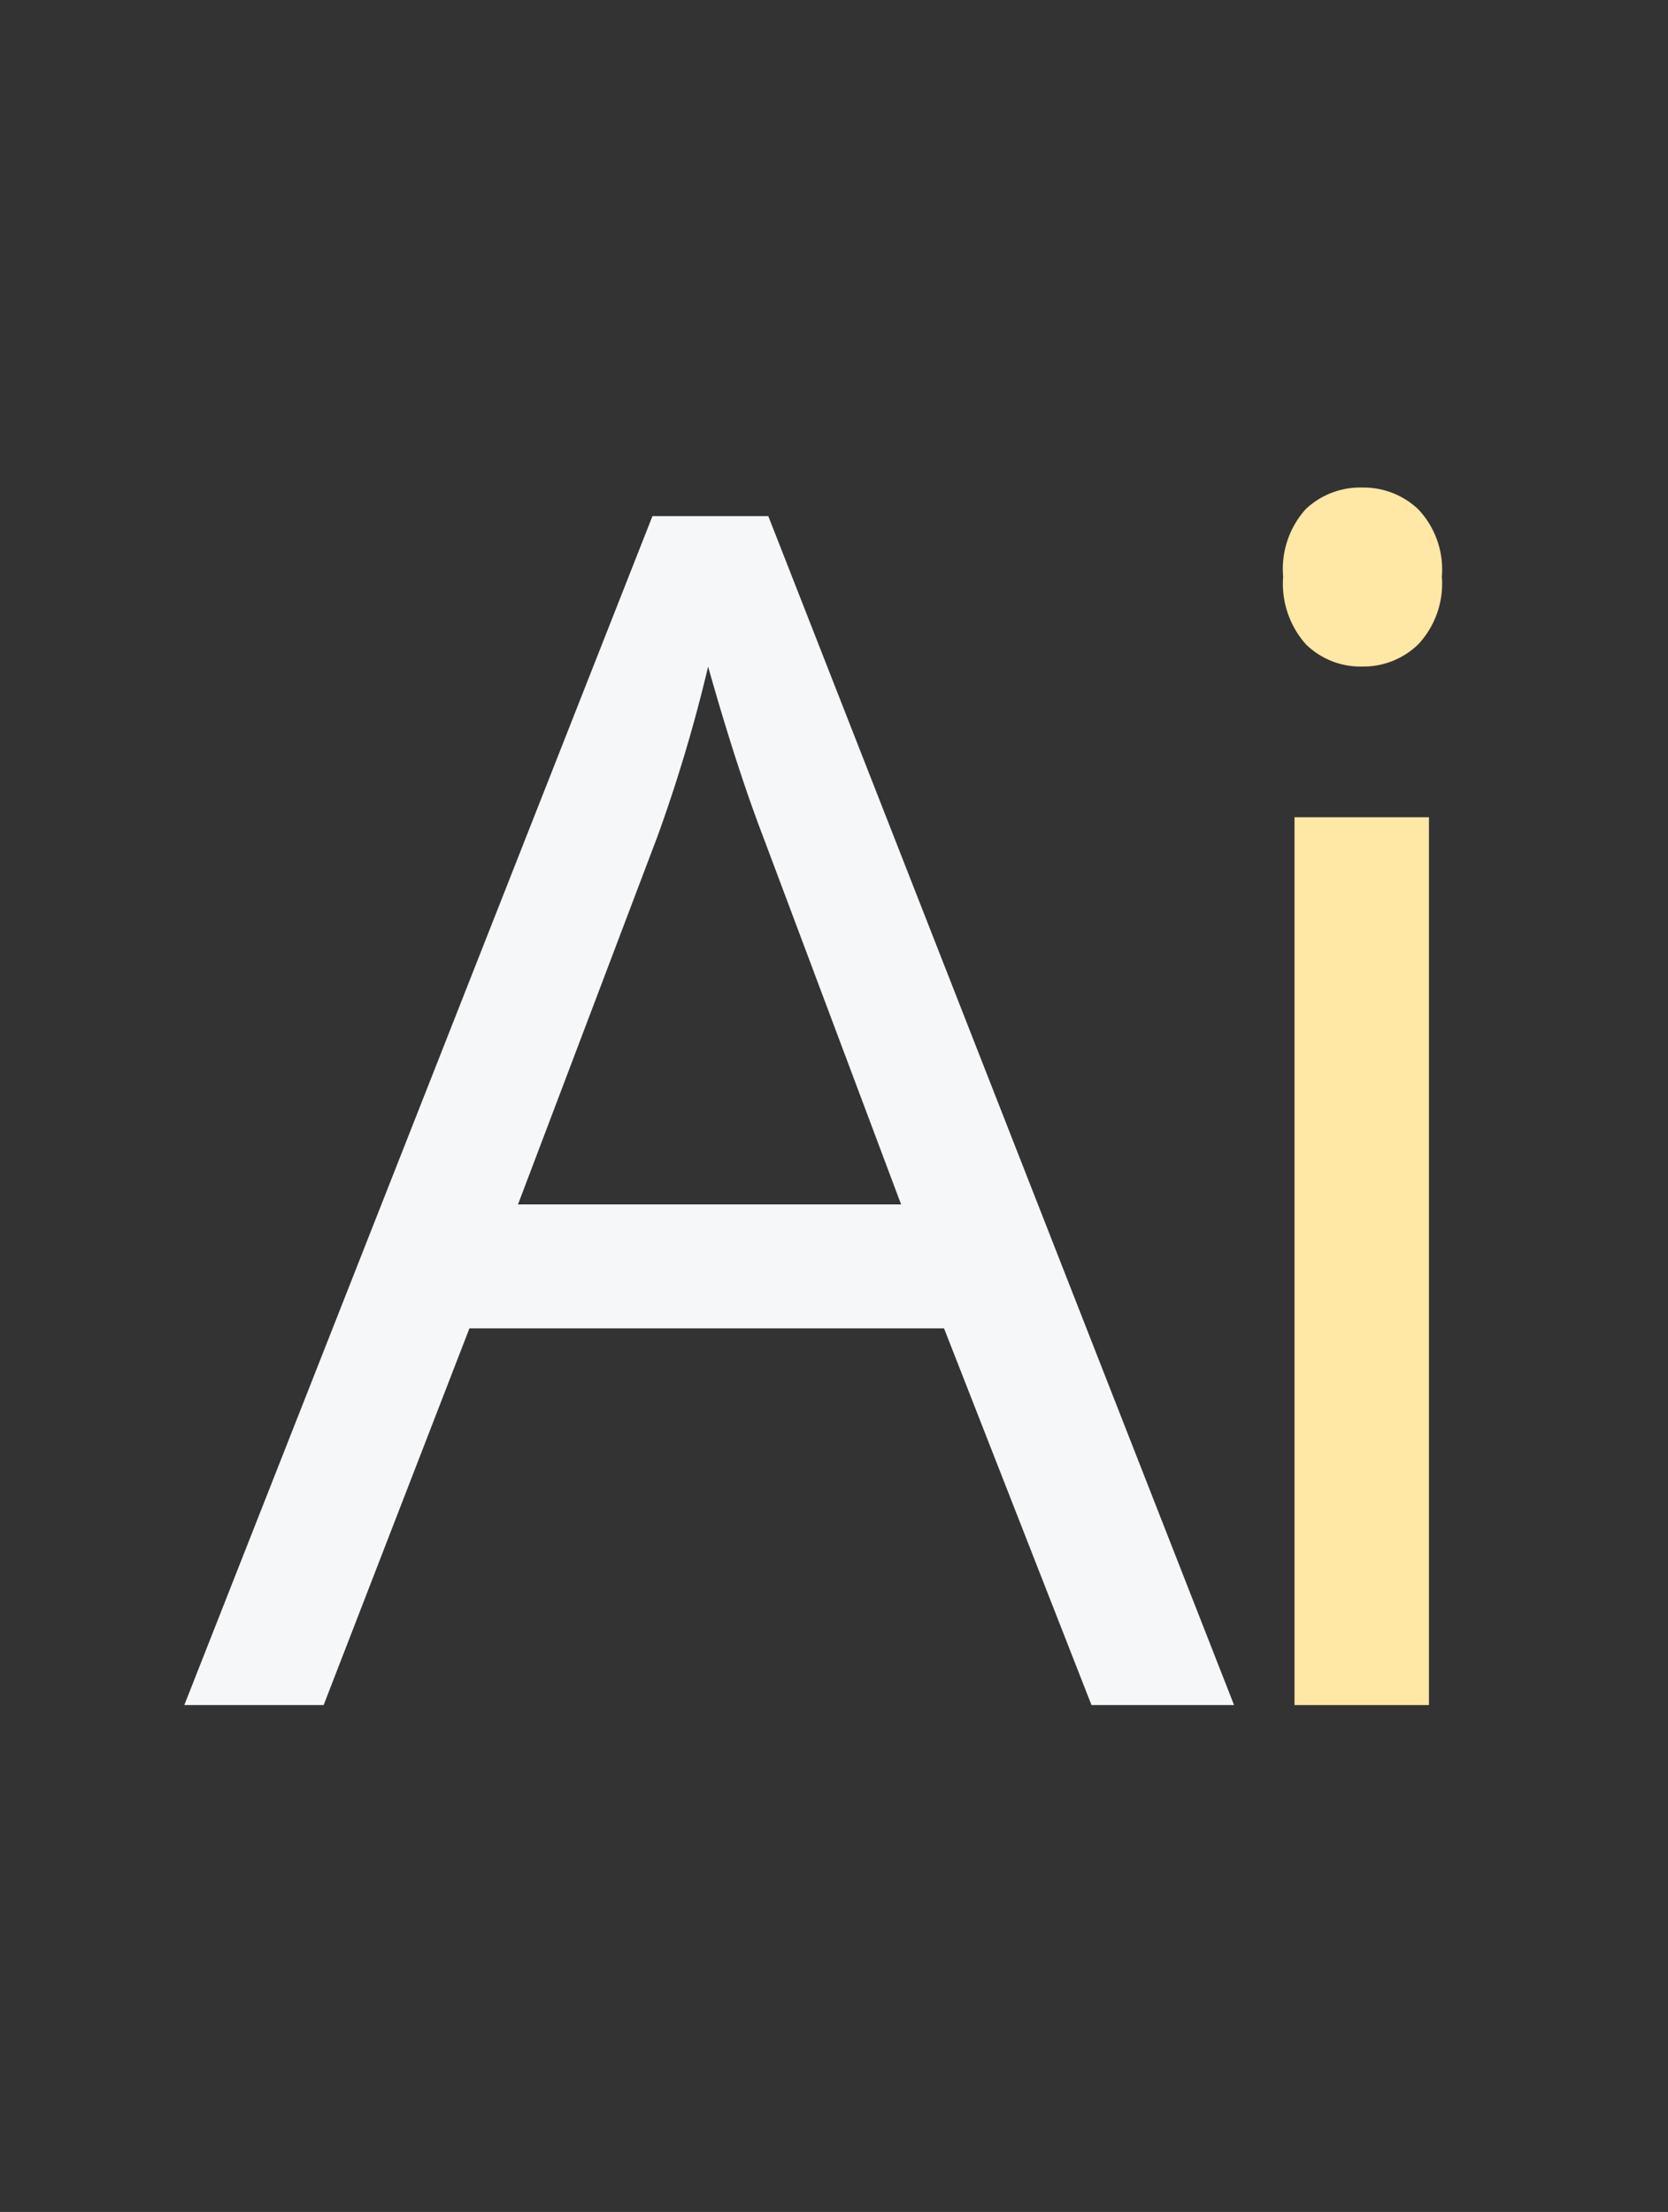 <svg xmlns="http://www.w3.org/2000/svg" width="18.1" height="24" viewBox="0 0 18.1 24"><rect x="0" y="0" width="18.1" height="24" fill="#333333" stroke="none"/><g transform="translate(-421.5 -61.5)"><rect width="18.1" height="24" transform="translate(421.5 61.5)" fill="#FFE7A5" opacity="0"/><path d="M3.006,0H1.547V-9.633H3.006ZM1.424-12.243a.969.969,0,0,1,.246-.734.86.86,0,0,1,.615-.233.86.86,0,0,1,.606.237.951.951,0,0,1,.255.729.966.966,0,0,1-.255.734.851.851,0,0,1-.606.242.843.843,0,0,1-.615-.242A.987.987,0,0,1,1.424-12.243Z" transform="translate(434 80)" fill="#FFE7A5"/><path d="M9.844,0l-1.6-4.087H3.094L1.512,0H0L5.08-12.9H6.337L11.391,0ZM7.778-5.432,6.284-9.413q-.29-.756-.6-1.854a16.653,16.653,0,0,1-.554,1.854L3.621-5.432Z" transform="translate(423.5 80)" fill="#F6F7F8"/></g></svg>